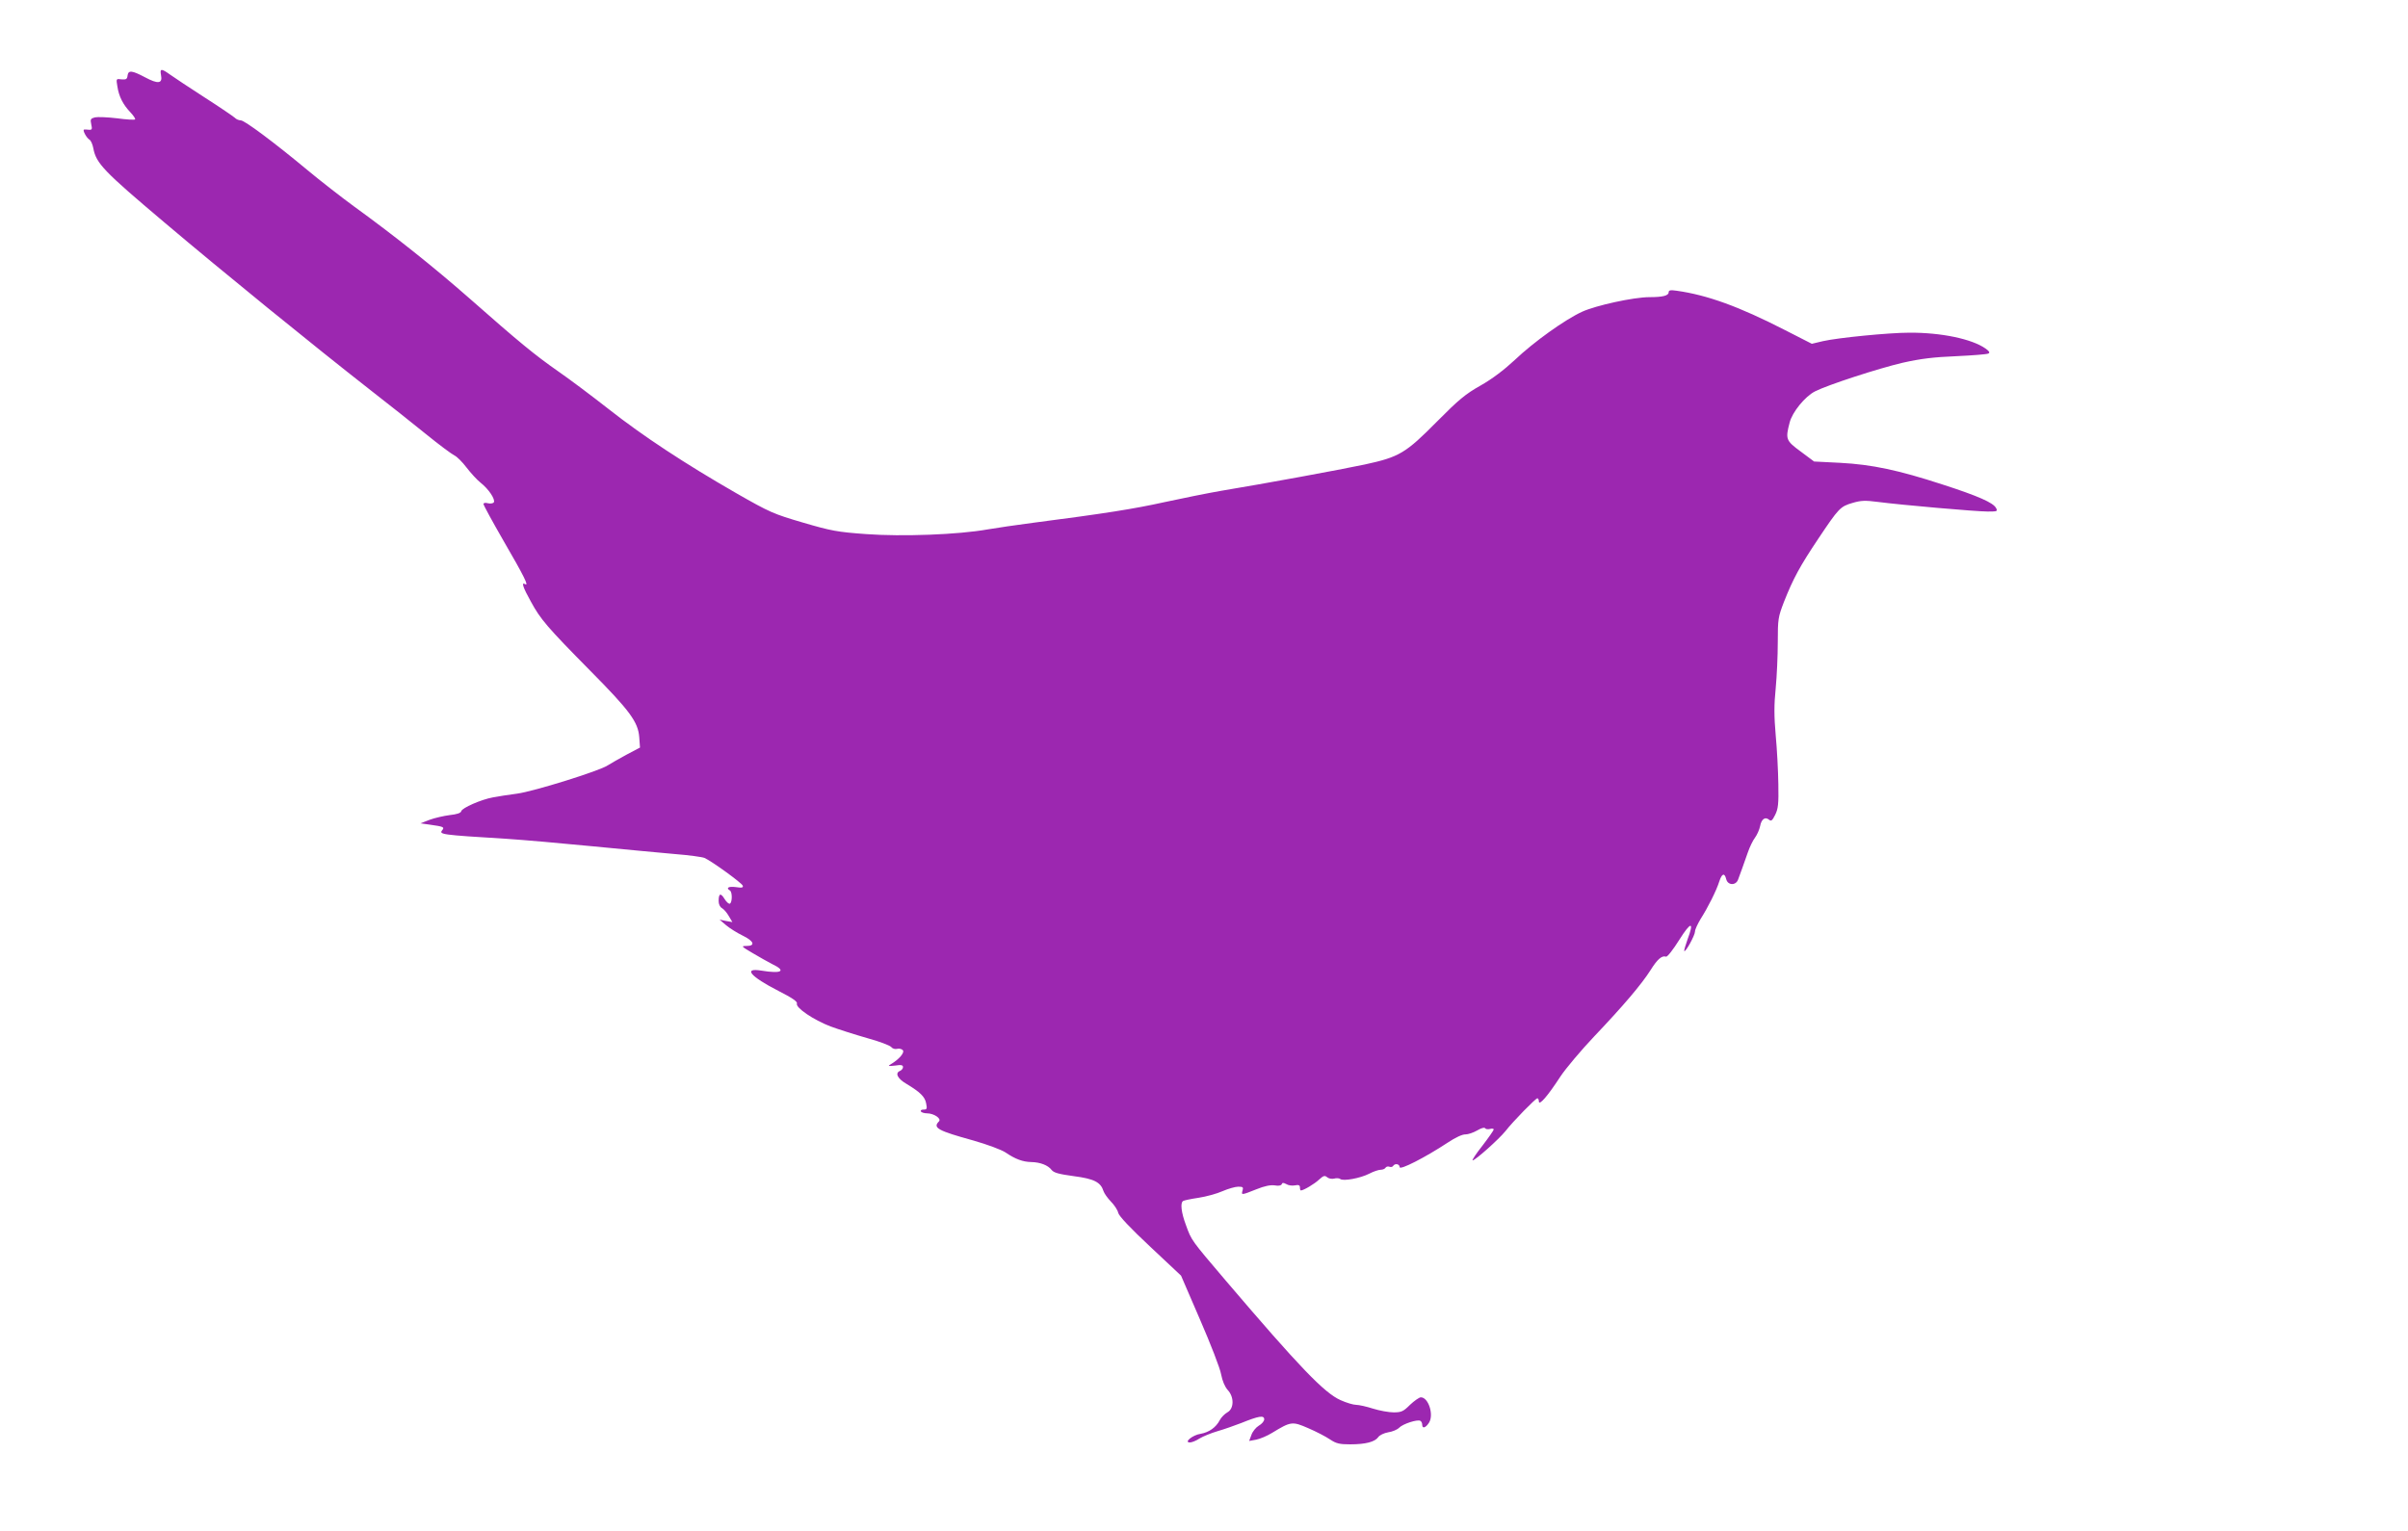 <?xml version="1.0" standalone="no"?>
<!DOCTYPE svg PUBLIC "-//W3C//DTD SVG 20010904//EN"
 "http://www.w3.org/TR/2001/REC-SVG-20010904/DTD/svg10.dtd">
<svg version="1.0" xmlns="http://www.w3.org/2000/svg"
 width="1280pt" height="814pt" viewBox="0 0 1280 814"
 preserveAspectRatio="xMidYMid meet">
<g transform="translate(0,814) scale(0.1,-0.1)"
fill="#9c27b0" stroke="none">
<path d="M856 7740 c9 -45 -16 -48 -85 -11 -70 37 -89 39 -93 9 -2 -19 -8 -22
-32 -20 -29 4 -29 4 -22 -38 8 -53 30 -96 69 -137 17 -18 28 -35 25 -38 -3 -3
-46 -1 -96 6 -50 6 -103 8 -117 5 -23 -6 -26 -10 -20 -37 6 -26 4 -30 -12 -29
-10 1 -22 2 -26 1 -10 -1 12 -44 29 -54 7 -4 16 -24 20 -45 15 -81 55 -122
377 -394 313 -265 789 -652 1097 -893 91 -71 223 -175 294 -233 70 -57 139
-108 152 -114 13 -6 42 -35 64 -64 22 -29 56 -66 75 -81 42 -33 79 -88 70
-104 -4 -6 -18 -8 -31 -5 -14 4 -24 2 -24 -4 0 -6 49 -96 109 -200 108 -186
134 -239 112 -226 -21 13 -11 -18 31 -93 51 -94 87 -136 315 -367 211 -213
255 -273 261 -354 l4 -55 -74 -39 c-40 -22 -84 -47 -98 -56 -43 -29 -392 -138
-481 -150 -46 -6 -104 -15 -129 -20 -62 -11 -164 -56 -168 -73 -2 -10 -23 -17
-61 -21 -31 -4 -80 -15 -107 -25 l-49 -19 50 -7 c72 -10 79 -13 66 -29 -19
-23 -6 -25 339 -46 91 -6 298 -24 460 -40 162 -16 358 -34 435 -41 77 -6 149
-16 160 -21 40 -18 198 -133 203 -147 4 -11 -4 -13 -37 -8 -38 5 -54 -4 -31
-18 13 -8 13 -62 0 -70 -5 -3 -18 8 -28 24 -21 35 -32 31 -32 -10 0 -17 7 -32
18 -38 9 -5 26 -24 36 -42 l19 -32 -34 6 -34 7 35 -30 c19 -16 59 -41 88 -55
60 -29 69 -55 20 -55 -30 0 -28 -2 33 -38 35 -21 82 -47 103 -58 78 -37 52
-53 -57 -35 -99 16 -59 -31 91 -108 73 -37 102 -57 98 -67 -8 -22 88 -87 179
-122 44 -16 132 -44 195 -62 63 -17 120 -39 127 -47 7 -9 21 -13 32 -10 11 3
25 -1 30 -7 11 -13 -20 -49 -64 -75 -17 -10 -14 -11 23 -7 32 5 42 3 42 -8 0
-8 -7 -16 -15 -20 -29 -11 -15 -41 33 -69 73 -44 99 -69 105 -104 6 -29 4 -33
-14 -33 -11 0 -17 -4 -14 -10 3 -5 18 -10 33 -10 36 0 78 -28 63 -43 -34 -34
-7 -49 185 -102 73 -21 146 -48 169 -63 53 -36 92 -50 137 -51 48 -1 89 -17
108 -42 12 -15 38 -22 118 -33 108 -14 143 -32 158 -80 4 -12 21 -36 39 -55
18 -18 36 -45 39 -60 4 -17 63 -80 170 -180 l164 -154 101 -234 c56 -129 107
-260 112 -291 7 -36 20 -66 35 -83 35 -37 34 -100 -2 -119 -14 -8 -32 -26 -40
-41 -20 -39 -57 -65 -102 -73 -42 -6 -91 -46 -57 -46 10 0 33 9 51 21 18 11
62 29 96 39 35 10 91 30 125 43 94 38 123 43 123 20 0 -10 -13 -25 -29 -34
-15 -9 -33 -31 -39 -49 l-12 -32 38 7 c20 4 58 20 84 36 100 61 107 62 192 25
42 -18 94 -45 116 -60 33 -22 51 -26 107 -26 82 0 131 13 149 38 7 11 31 22
53 26 22 3 48 14 58 24 20 21 98 46 113 37 6 -3 10 -13 10 -21 0 -22 18 -17
36 11 27 42 -3 136 -44 135 -9 -1 -35 -19 -57 -40 -35 -35 -46 -40 -87 -40
-25 0 -75 9 -110 20 -34 11 -75 20 -89 20 -15 0 -52 11 -83 25 -86 38 -217
174 -609 634 -187 220 -183 214 -213 297 -25 66 -31 119 -15 128 4 3 41 11 82
17 40 6 98 22 127 35 30 13 68 24 84 24 25 0 28 -3 23 -20 -8 -26 -5 -25 73 6
44 18 76 24 98 21 20 -4 34 -1 37 6 3 9 9 9 24 1 11 -7 31 -10 46 -7 20 4 27
1 27 -11 0 -9 2 -16 5 -16 14 0 73 35 97 58 23 21 30 23 43 12 8 -7 25 -10 37
-7 12 4 27 2 32 -2 16 -13 107 4 154 28 23 12 50 21 61 21 11 0 23 5 26 11 4
6 13 8 21 5 7 -3 16 -1 19 4 10 16 35 11 35 -6 0 -18 135 51 255 130 42 28 79
45 95 44 14 0 41 9 62 21 20 12 39 18 42 12 3 -5 15 -7 26 -4 11 3 20 2 20 -3
0 -4 -27 -43 -60 -86 -34 -43 -57 -78 -52 -78 14 0 139 112 174 155 42 54 161
175 170 175 5 0 8 -8 8 -17 1 -24 47 29 114 132 29 44 111 141 181 215 154
162 250 275 299 352 36 58 61 79 82 71 7 -2 38 38 70 89 63 100 81 100 44 2
-11 -31 -19 -58 -17 -61 7 -7 57 84 57 104 0 11 14 40 30 67 39 61 84 151 99
199 14 43 28 48 37 12 8 -33 51 -35 63 -2 11 30 30 81 52 145 10 29 27 64 38
78 11 15 23 42 27 61 7 38 27 52 48 34 11 -9 17 -4 32 26 16 32 19 58 17 163
-1 69 -7 186 -14 260 -9 103 -9 162 0 251 6 63 11 173 11 245 0 123 2 133 33
214 49 124 85 190 182 335 109 163 117 172 183 191 44 13 67 14 135 5 123 -16
521 -51 583 -51 51 0 54 1 44 19 -15 28 -93 63 -285 125 -233 76 -374 106
-543 115 l-139 7 -71 53 c-79 58 -82 66 -59 154 14 56 82 139 135 166 69 35
337 122 465 152 98 22 165 30 285 35 86 4 163 10 171 14 10 5 6 12 -15 27 -73
51 -236 85 -405 84 -108 0 -381 -27 -459 -45 l-59 -14 -143 73 c-244 125 -412
186 -575 209 -33 5 -43 3 -43 -8 0 -18 -31 -26 -102 -26 -84 0 -285 -44 -359
-78 -91 -42 -256 -160 -357 -256 -57 -53 -120 -101 -182 -136 -80 -45 -117
-76 -230 -190 -169 -171 -202 -190 -386 -230 -138 -29 -523 -100 -764 -140
-69 -12 -204 -39 -300 -60 -163 -36 -314 -60 -700 -110 -85 -11 -193 -27 -240
-35 -156 -28 -455 -39 -645 -25 -153 11 -186 17 -336 61 -157 46 -176 54 -356
157 -273 157 -495 303 -678 447 -88 69 -209 160 -270 202 -123 86 -207 155
-469 386 -188 165 -393 329 -611 487 -71 52 -184 140 -250 195 -178 148 -335
265 -355 265 -10 0 -25 6 -32 14 -8 7 -79 56 -159 107 -79 51 -162 106 -183
121 -49 35 -57 35 -50 -2z"/>
</g>
</svg>
